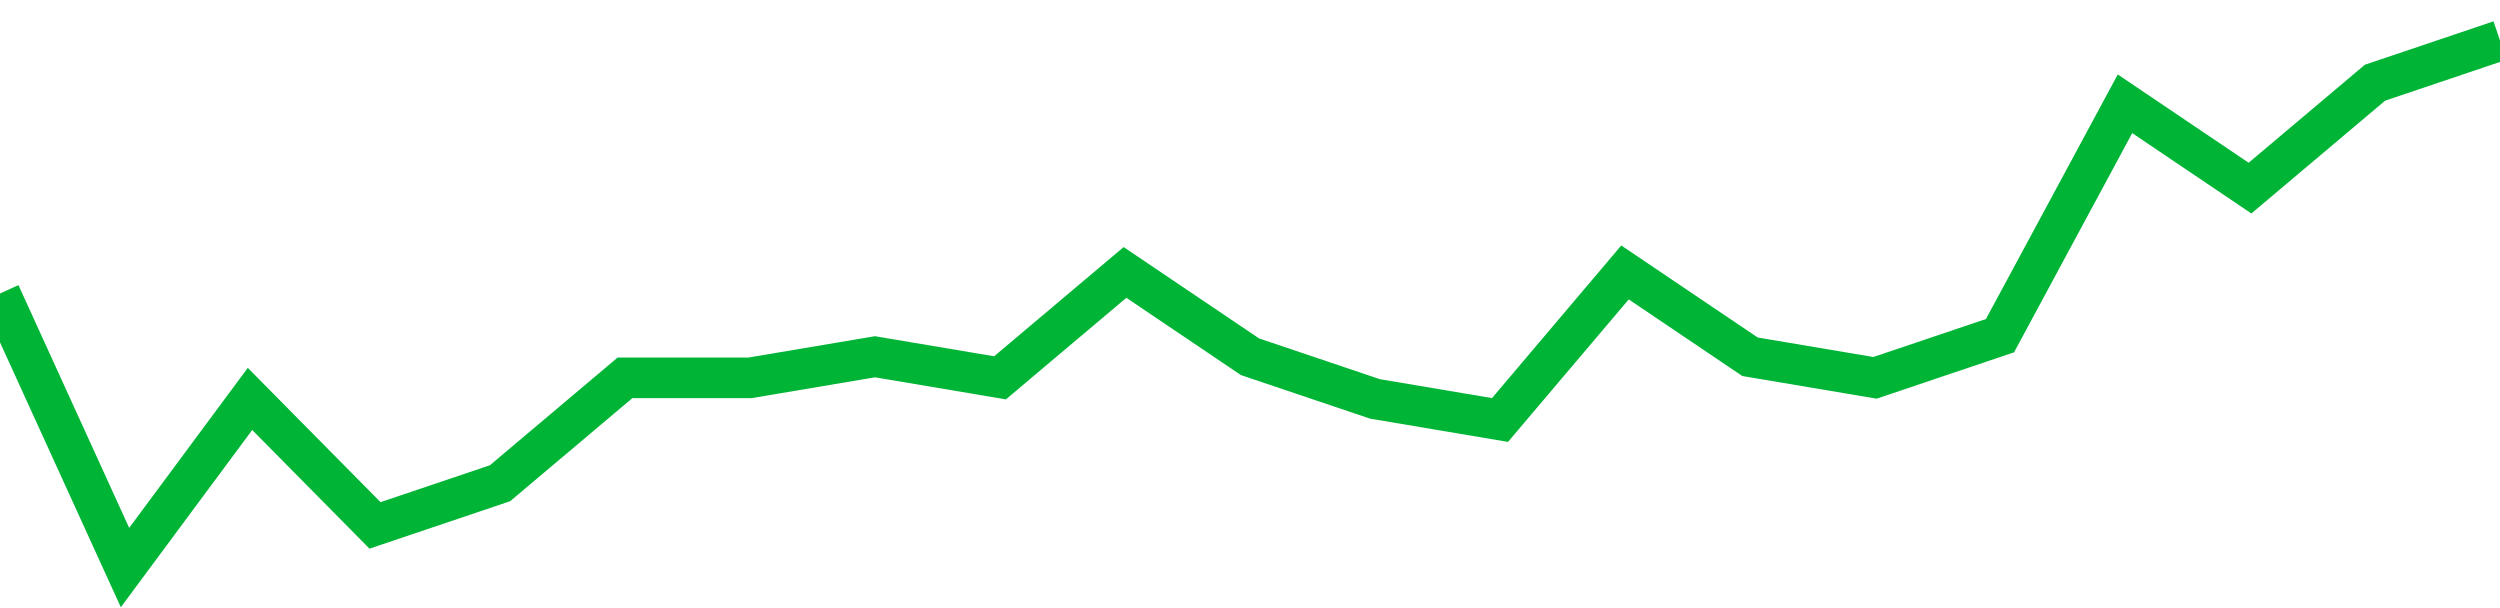 <!-- Generated with https://github.com/jxxe/sparkline/ --><svg viewBox="0 0 185 45" class="sparkline" xmlns="http://www.w3.org/2000/svg"><path class="sparkline--fill" d="M 0 21.72 L 0 21.72 L 9.25 42 L 18.5 29.52 L 27.75 38.88 L 37 35.76 L 46.25 27.96 L 55.5 27.96 L 64.75 26.4 L 74 27.96 L 83.25 20.16 L 92.5 26.4 L 101.75 29.52 L 111 31.08 L 120.25 20.16 L 129.5 26.4 L 138.75 27.96 L 148 24.84 L 157.25 7.68 L 166.5 13.92 L 175.75 6.12 L 185 3 V 45 L 0 45 Z" stroke="none" fill="none" ></path><path class="sparkline--line" d="M 0 21.72 L 0 21.72 L 9.25 42 L 18.5 29.52 L 27.75 38.88 L 37 35.76 L 46.25 27.96 L 55.5 27.96 L 64.75 26.4 L 74 27.96 L 83.25 20.16 L 92.5 26.4 L 101.75 29.52 L 111 31.08 L 120.25 20.16 L 129.5 26.4 L 138.75 27.96 L 148 24.84 L 157.25 7.68 L 166.5 13.92 L 175.75 6.12 L 185 3" fill="none" stroke-width="3" stroke="#00B436" ></path></svg>